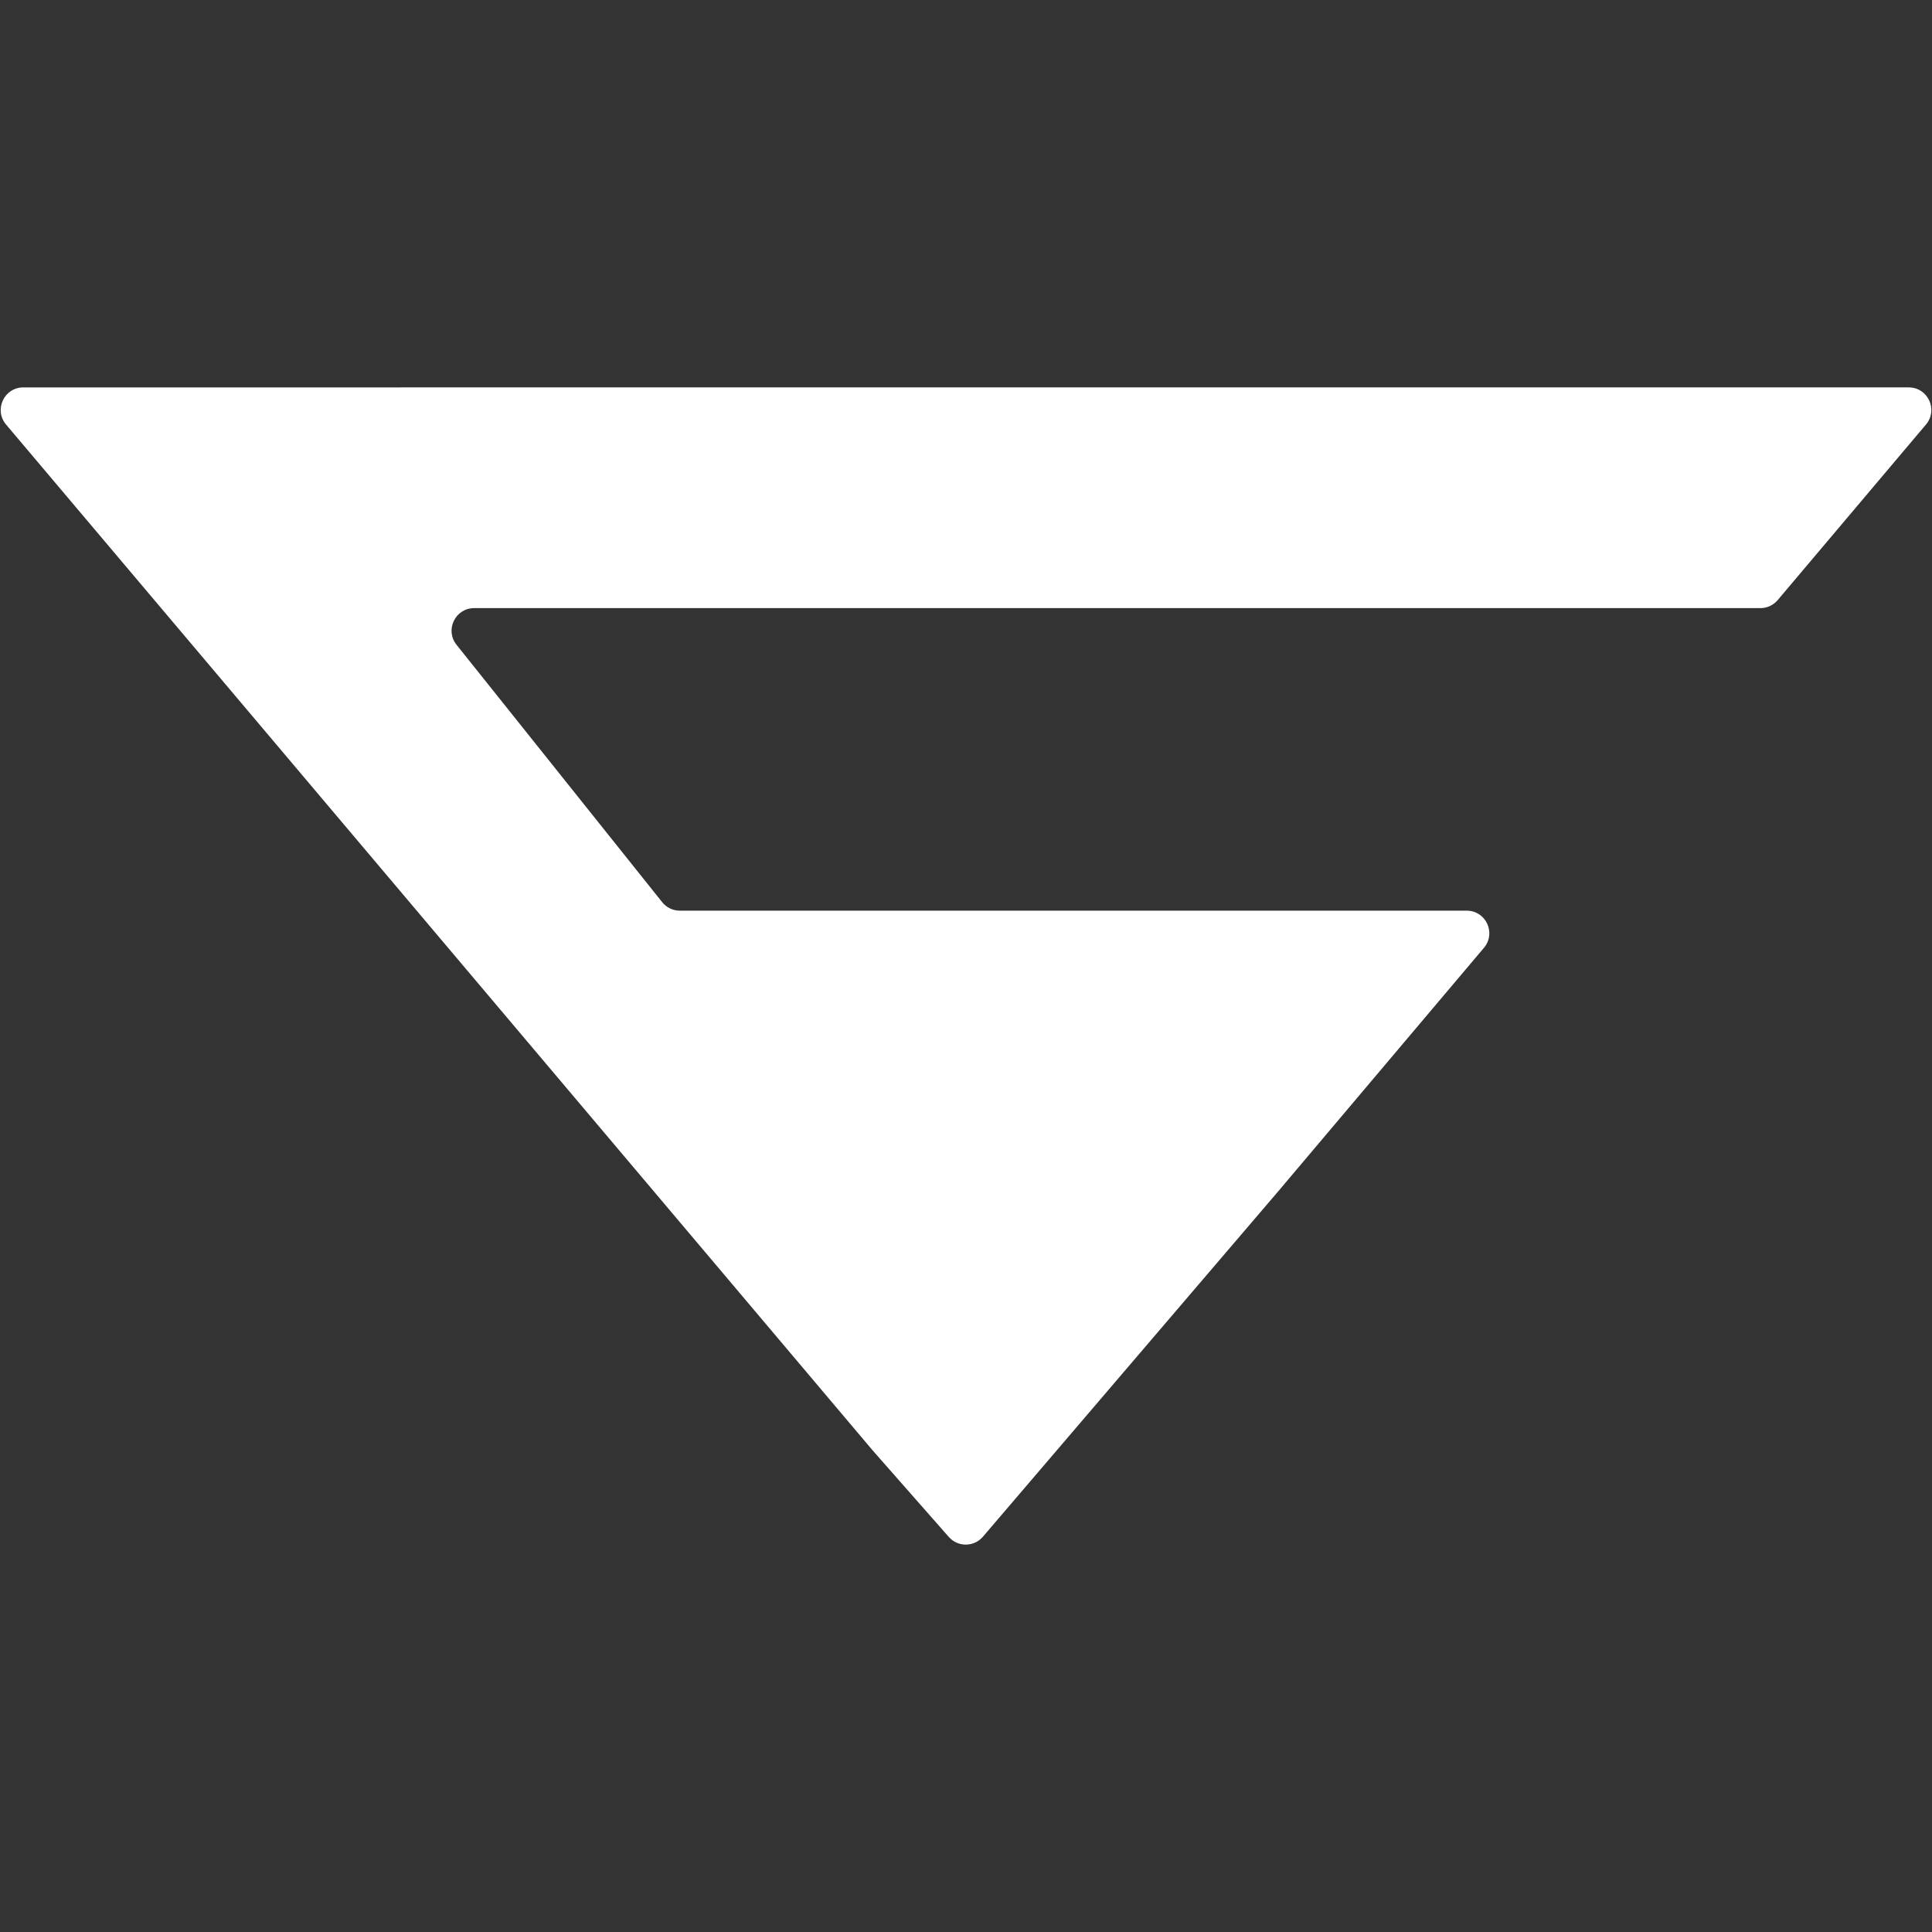 <?xml version="1.0" encoding="UTF-8"?>
<svg id="Layer_1" xmlns="http://www.w3.org/2000/svg" version="1.1" viewBox="0 0 5000 5000">
  <rect x="0" y="0" width="5000" height="5000" fill="#333333" stroke="none"/>
  <!-- Generator: Adobe Illustrator 29.1.0, SVG Export Plug-In . SVG Version: 2.1.0 Build 142)  -->
  <defs>
    <style>
      .st0 {
        fill: #fff;
      }
    </style>
  </defs>
  <path class="st0" d="M3313.1,3077.1l528.2-625.2h0c30.9-38.2,3.7-95.1-45.4-95.1h-2036.6c-17.8,0-34.6-8.1-45.6-22l-532.2-666.1c-30.6-38.3-3.3-94.9,45.6-94.9h3328.9c17.2,0,33.5-7.6,44.6-20.7l383.8-454.4c32.1-38,5.1-96.1-44.6-96.1H60.3c-49.7,0-76.7,58.1-44.6,96.1l2242.7,2654.9,197.1,224c23.5,26.7,65.2,26.4,88.3-.6l769.4-899.9Z"/>
</svg>